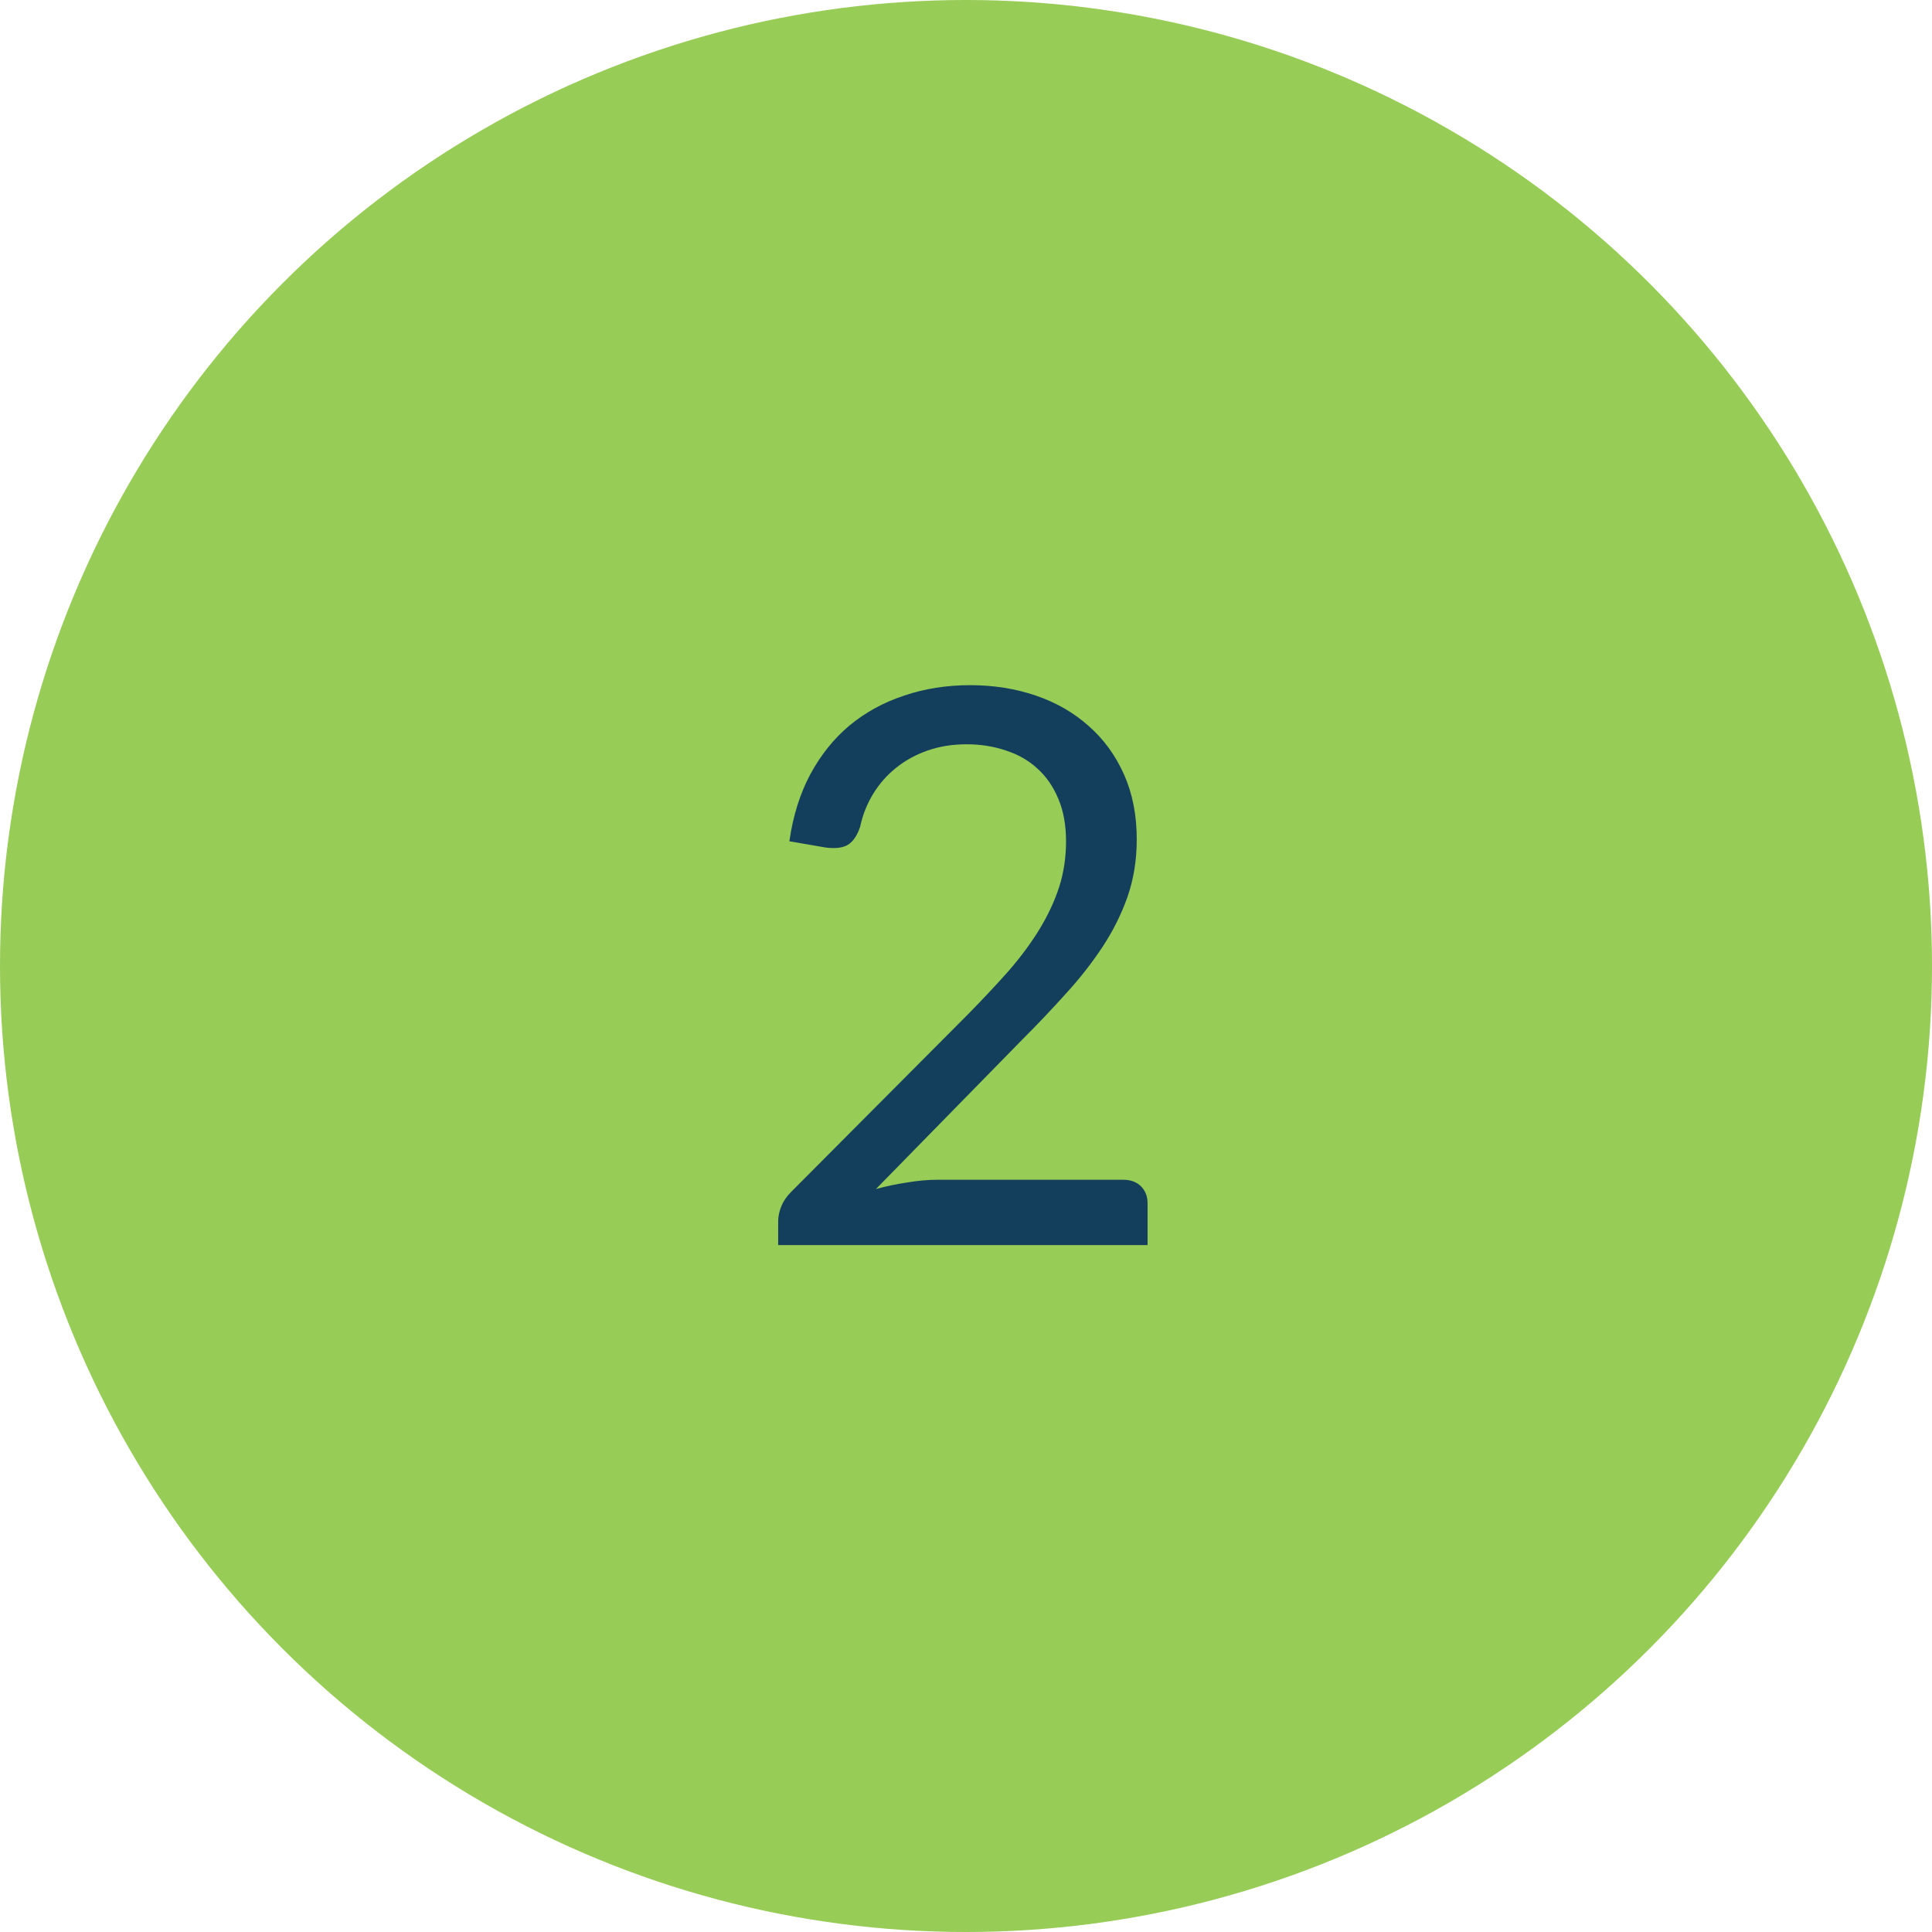 <svg width="45" height="45" viewBox="0 0 45 45" fill="none" xmlns="http://www.w3.org/2000/svg">
<circle cx="22.5" cy="22.5" r="22.5" fill="#97CC56"/>
<path d="M26.162 27.479C26.336 27.479 26.474 27.53 26.576 27.632C26.678 27.734 26.729 27.866 26.729 28.028V29H18.125V28.451C18.125 28.337 18.149 28.22 18.197 28.1C18.245 27.98 18.32 27.869 18.422 27.767L22.553 23.618C22.895 23.27 23.207 22.937 23.489 22.619C23.771 22.295 24.011 21.971 24.209 21.647C24.407 21.323 24.56 20.996 24.668 20.666C24.776 20.33 24.83 19.973 24.83 19.595C24.83 19.217 24.77 18.887 24.65 18.605C24.53 18.317 24.365 18.08 24.155 17.894C23.951 17.708 23.708 17.57 23.426 17.48C23.144 17.384 22.841 17.336 22.517 17.336C22.187 17.336 21.884 17.384 21.608 17.48C21.332 17.576 21.086 17.711 20.87 17.885C20.66 18.053 20.483 18.254 20.339 18.488C20.195 18.722 20.093 18.98 20.033 19.262C19.961 19.472 19.862 19.613 19.736 19.685C19.616 19.751 19.445 19.769 19.223 19.739L18.386 19.595C18.47 19.007 18.632 18.488 18.872 18.038C19.118 17.582 19.424 17.201 19.79 16.895C20.162 16.589 20.585 16.358 21.059 16.202C21.533 16.04 22.046 15.959 22.598 15.959C23.144 15.959 23.654 16.04 24.128 16.202C24.602 16.364 25.013 16.601 25.361 16.913C25.709 17.219 25.982 17.594 26.18 18.038C26.378 18.482 26.477 18.986 26.477 19.55C26.477 20.03 26.405 20.477 26.261 20.891C26.117 21.299 25.922 21.689 25.676 22.061C25.43 22.433 25.145 22.796 24.821 23.15C24.503 23.504 24.164 23.861 23.804 24.221L20.402 27.695C20.642 27.629 20.885 27.578 21.131 27.542C21.377 27.5 21.614 27.479 21.842 27.479H26.162Z" fill="#133F5D"/>
</svg>
